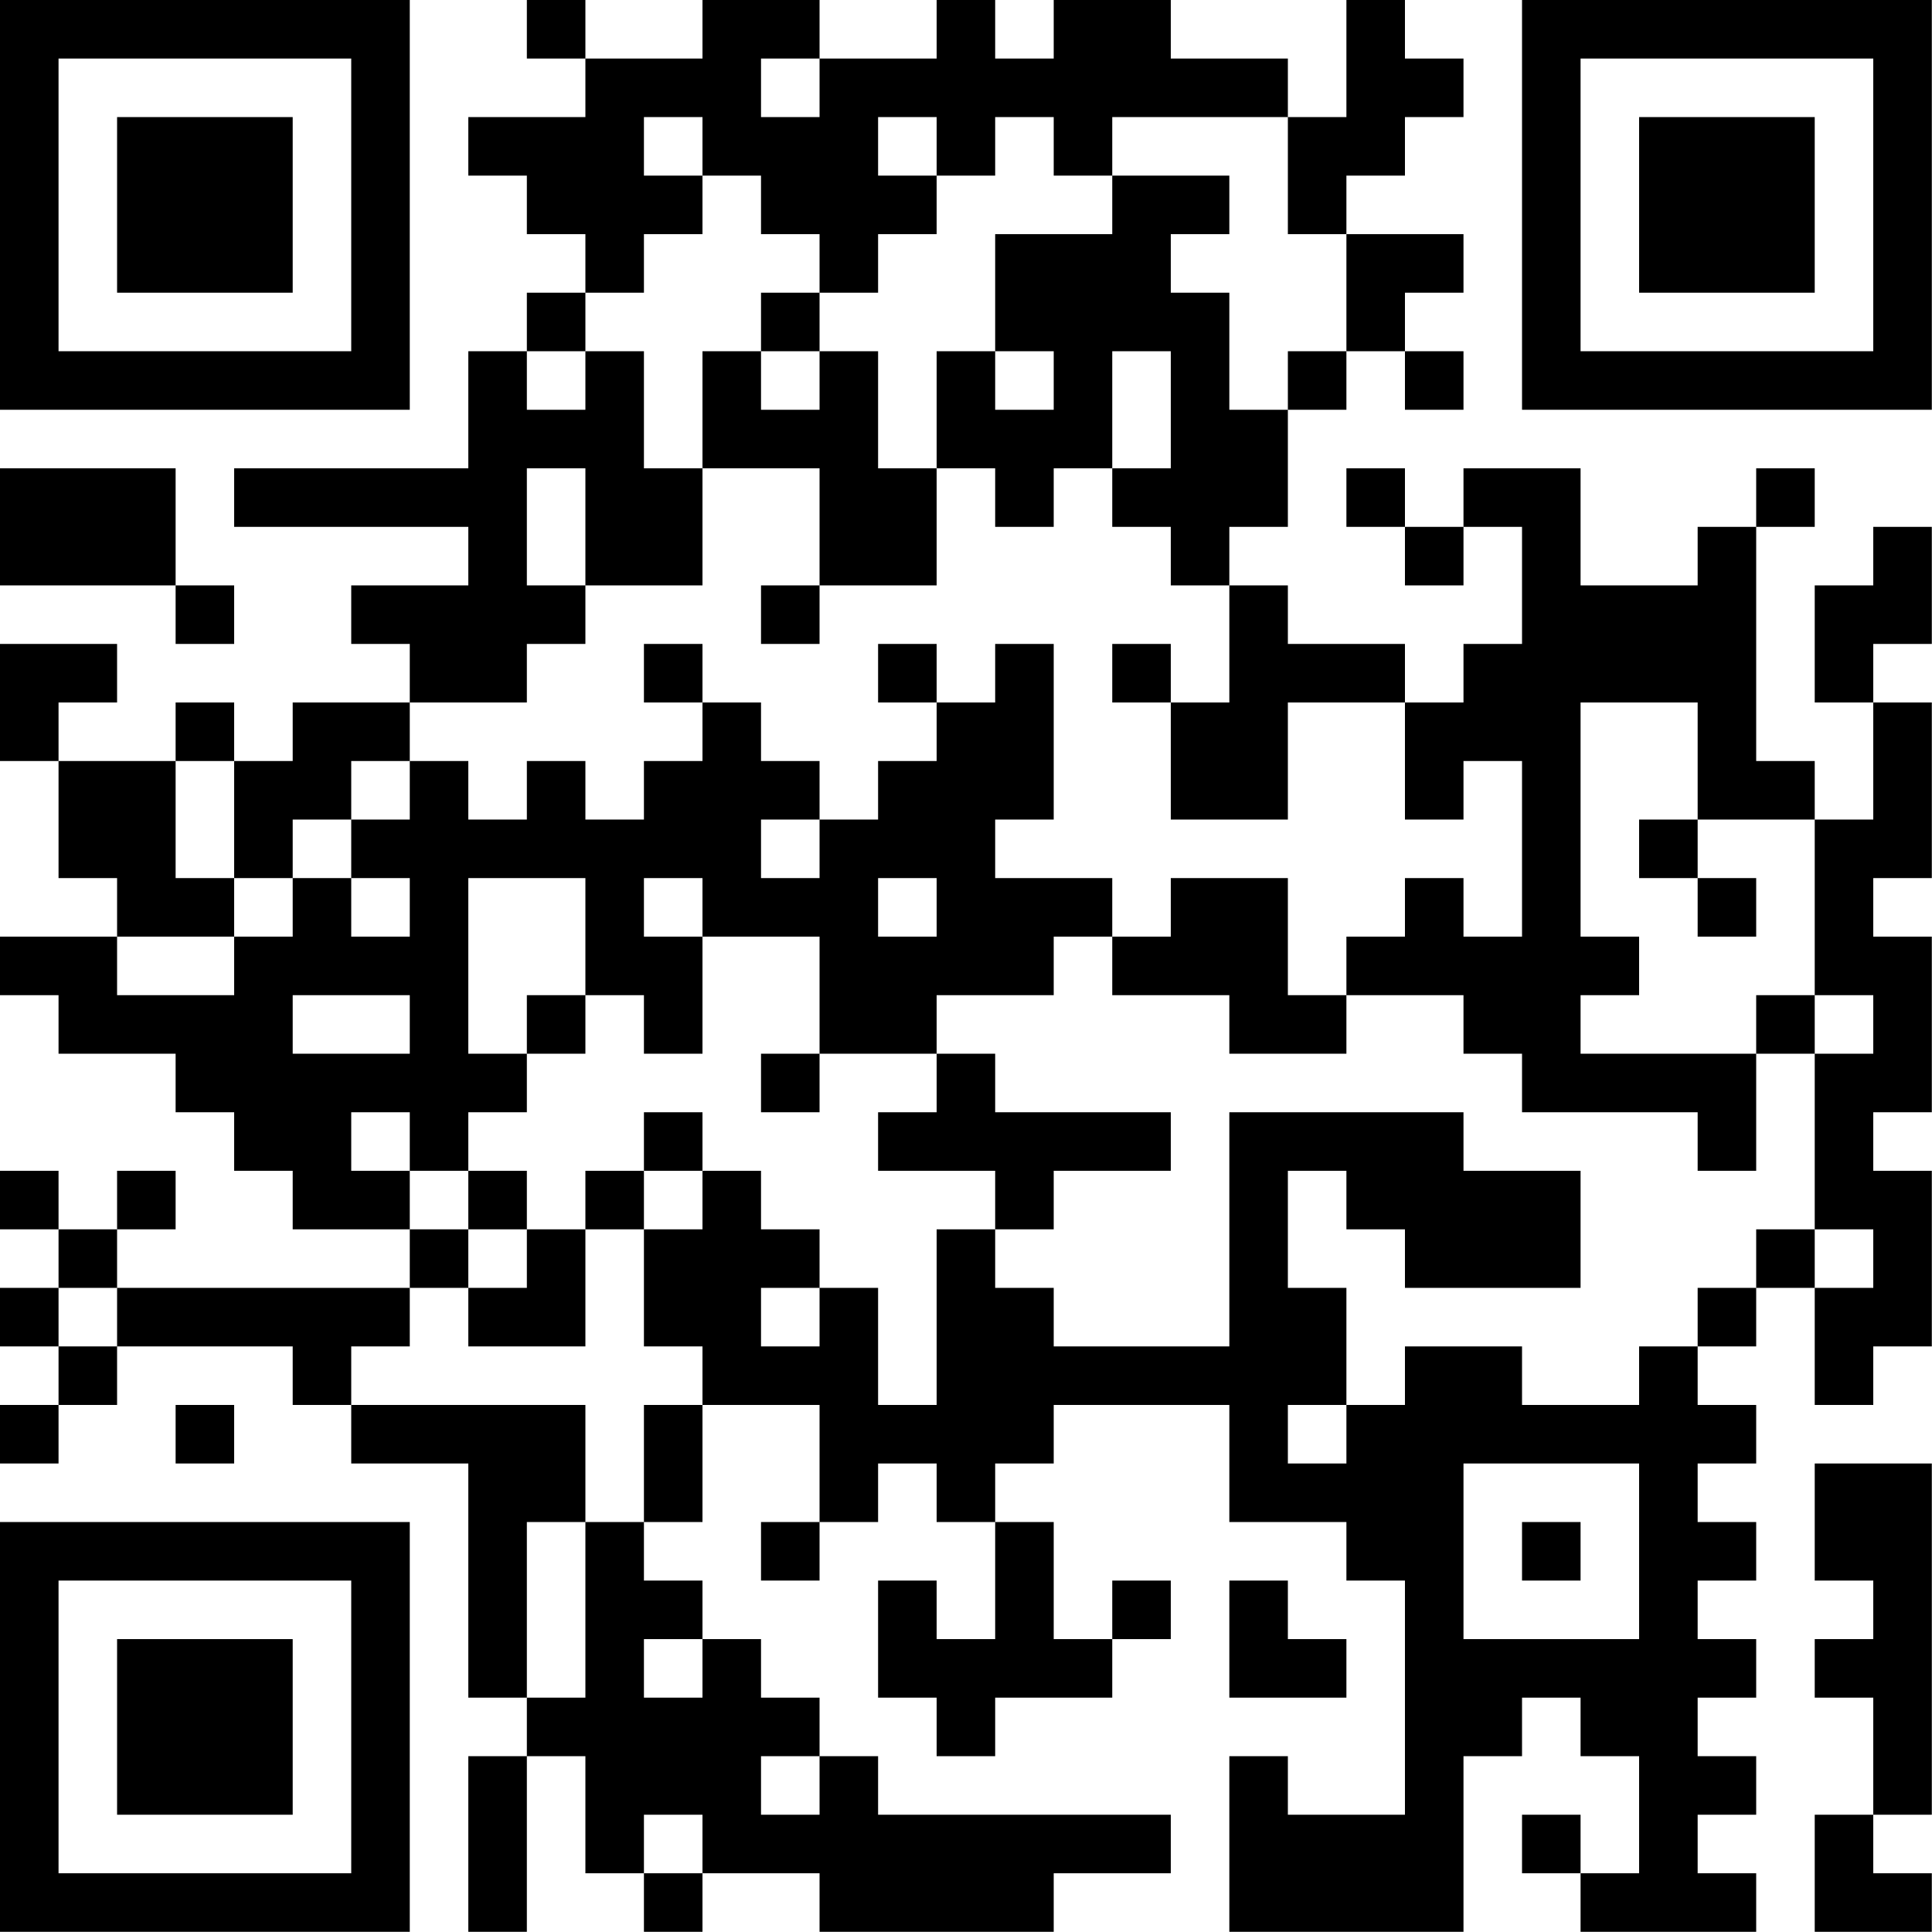 <?xml version="1.0" encoding="UTF-8"?>
<svg xmlns="http://www.w3.org/2000/svg" version="1.1" width="100" height="100" viewBox="0 0 100 100"><rect x="0" y="0" width="100" height="100" fill="#ffffff"/><g transform="scale(3.03)"><g transform="translate(0,0)"><path fill-rule="evenodd" d="M9 0L9 1L10 1L10 2L8 2L8 3L9 3L9 4L10 4L10 5L9 5L9 6L8 6L8 8L4 8L4 9L8 9L8 10L6 10L6 11L7 11L7 12L5 12L5 13L4 13L4 12L3 12L3 13L1 13L1 12L2 12L2 11L0 11L0 13L1 13L1 15L2 15L2 16L0 16L0 17L1 17L1 18L3 18L3 19L4 19L4 20L5 20L5 21L7 21L7 22L2 22L2 21L3 21L3 20L2 20L2 21L1 21L1 20L0 20L0 21L1 21L1 22L0 22L0 23L1 23L1 24L0 24L0 25L1 25L1 24L2 24L2 23L5 23L5 24L6 24L6 25L8 25L8 29L9 29L9 30L8 30L8 33L9 33L9 30L10 30L10 32L11 32L11 33L12 33L12 32L14 32L14 33L18 33L18 32L20 32L20 31L15 31L15 30L14 30L14 29L13 29L13 28L12 28L12 27L11 27L11 26L12 26L12 24L14 24L14 26L13 26L13 27L14 27L14 26L15 26L15 25L16 25L16 26L17 26L17 28L16 28L16 27L15 27L15 29L16 29L16 30L17 30L17 29L19 29L19 28L20 28L20 27L19 27L19 28L18 28L18 26L17 26L17 25L18 25L18 24L21 24L21 26L23 26L23 27L24 27L24 31L22 31L22 30L21 30L21 33L25 33L25 30L26 30L26 29L27 29L27 30L28 30L28 32L27 32L27 31L26 31L26 32L27 32L27 33L30 33L30 32L29 32L29 31L30 31L30 30L29 30L29 29L30 29L30 28L29 28L29 27L30 27L30 26L29 26L29 25L30 25L30 24L29 24L29 23L30 23L30 22L31 22L31 24L32 24L32 23L33 23L33 20L32 20L32 19L33 19L33 16L32 16L32 15L33 15L33 12L32 12L32 11L33 11L33 9L32 9L32 10L31 10L31 12L32 12L32 14L31 14L31 13L30 13L30 9L31 9L31 8L30 8L30 9L29 9L29 10L27 10L27 8L25 8L25 9L24 9L24 8L23 8L23 9L24 9L24 10L25 10L25 9L26 9L26 11L25 11L25 12L24 12L24 11L22 11L22 10L21 10L21 9L22 9L22 7L23 7L23 6L24 6L24 7L25 7L25 6L24 6L24 5L25 5L25 4L23 4L23 3L24 3L24 2L25 2L25 1L24 1L24 0L23 0L23 2L22 2L22 1L20 1L20 0L18 0L18 1L17 1L17 0L16 0L16 1L14 1L14 0L12 0L12 1L10 1L10 0ZM13 1L13 2L14 2L14 1ZM11 2L11 3L12 3L12 4L11 4L11 5L10 5L10 6L9 6L9 7L10 7L10 6L11 6L11 8L12 8L12 10L10 10L10 8L9 8L9 10L10 10L10 11L9 11L9 12L7 12L7 13L6 13L6 14L5 14L5 15L4 15L4 13L3 13L3 15L4 15L4 16L2 16L2 17L4 17L4 16L5 16L5 15L6 15L6 16L7 16L7 15L6 15L6 14L7 14L7 13L8 13L8 14L9 14L9 13L10 13L10 14L11 14L11 13L12 13L12 12L13 12L13 13L14 13L14 14L13 14L13 15L14 15L14 14L15 14L15 13L16 13L16 12L17 12L17 11L18 11L18 14L17 14L17 15L19 15L19 16L18 16L18 17L16 17L16 18L14 18L14 16L12 16L12 15L11 15L11 16L12 16L12 18L11 18L11 17L10 17L10 15L8 15L8 18L9 18L9 19L8 19L8 20L7 20L7 19L6 19L6 20L7 20L7 21L8 21L8 22L7 22L7 23L6 23L6 24L10 24L10 26L9 26L9 29L10 29L10 26L11 26L11 24L12 24L12 23L11 23L11 21L12 21L12 20L13 20L13 21L14 21L14 22L13 22L13 23L14 23L14 22L15 22L15 24L16 24L16 21L17 21L17 22L18 22L18 23L21 23L21 19L25 19L25 20L27 20L27 22L24 22L24 21L23 21L23 20L22 20L22 22L23 22L23 24L22 24L22 25L23 25L23 24L24 24L24 23L26 23L26 24L28 24L28 23L29 23L29 22L30 22L30 21L31 21L31 22L32 22L32 21L31 21L31 18L32 18L32 17L31 17L31 14L29 14L29 12L27 12L27 16L28 16L28 17L27 17L27 18L30 18L30 20L29 20L29 19L26 19L26 18L25 18L25 17L23 17L23 16L24 16L24 15L25 15L25 16L26 16L26 13L25 13L25 14L24 14L24 12L22 12L22 14L20 14L20 12L21 12L21 10L20 10L20 9L19 9L19 8L20 8L20 6L19 6L19 8L18 8L18 9L17 9L17 8L16 8L16 6L17 6L17 7L18 7L18 6L17 6L17 4L19 4L19 3L21 3L21 4L20 4L20 5L21 5L21 7L22 7L22 6L23 6L23 4L22 4L22 2L19 2L19 3L18 3L18 2L17 2L17 3L16 3L16 2L15 2L15 3L16 3L16 4L15 4L15 5L14 5L14 4L13 4L13 3L12 3L12 2ZM13 5L13 6L12 6L12 8L14 8L14 10L13 10L13 11L14 11L14 10L16 10L16 8L15 8L15 6L14 6L14 5ZM13 6L13 7L14 7L14 6ZM0 8L0 10L3 10L3 11L4 11L4 10L3 10L3 8ZM11 11L11 12L12 12L12 11ZM15 11L15 12L16 12L16 11ZM19 11L19 12L20 12L20 11ZM28 14L28 15L29 15L29 16L30 16L30 15L29 15L29 14ZM15 15L15 16L16 16L16 15ZM20 15L20 16L19 16L19 17L21 17L21 18L23 18L23 17L22 17L22 15ZM5 17L5 18L7 18L7 17ZM9 17L9 18L10 18L10 17ZM30 17L30 18L31 18L31 17ZM13 18L13 19L14 19L14 18ZM16 18L16 19L15 19L15 20L17 20L17 21L18 21L18 20L20 20L20 19L17 19L17 18ZM11 19L11 20L10 20L10 21L9 21L9 20L8 20L8 21L9 21L9 22L8 22L8 23L10 23L10 21L11 21L11 20L12 20L12 19ZM1 22L1 23L2 23L2 22ZM3 24L3 25L4 25L4 24ZM25 25L25 28L28 28L28 25ZM31 25L31 27L32 27L32 28L31 28L31 29L32 29L32 31L31 31L31 33L33 33L33 32L32 32L32 31L33 31L33 25ZM26 26L26 27L27 27L27 26ZM21 27L21 29L23 29L23 28L22 28L22 27ZM11 28L11 29L12 29L12 28ZM13 30L13 31L14 31L14 30ZM11 31L11 32L12 32L12 31ZM0 0L0 7L7 7L7 0ZM1 1L1 6L6 6L6 1ZM2 2L2 5L5 5L5 2ZM26 0L26 7L33 7L33 0ZM27 1L27 6L32 6L32 1ZM28 2L28 5L31 5L31 2ZM0 26L0 33L7 33L7 26ZM1 27L1 32L6 32L6 27ZM2 28L2 31L5 31L5 28Z" fill="#000000"/></g></g></svg>

